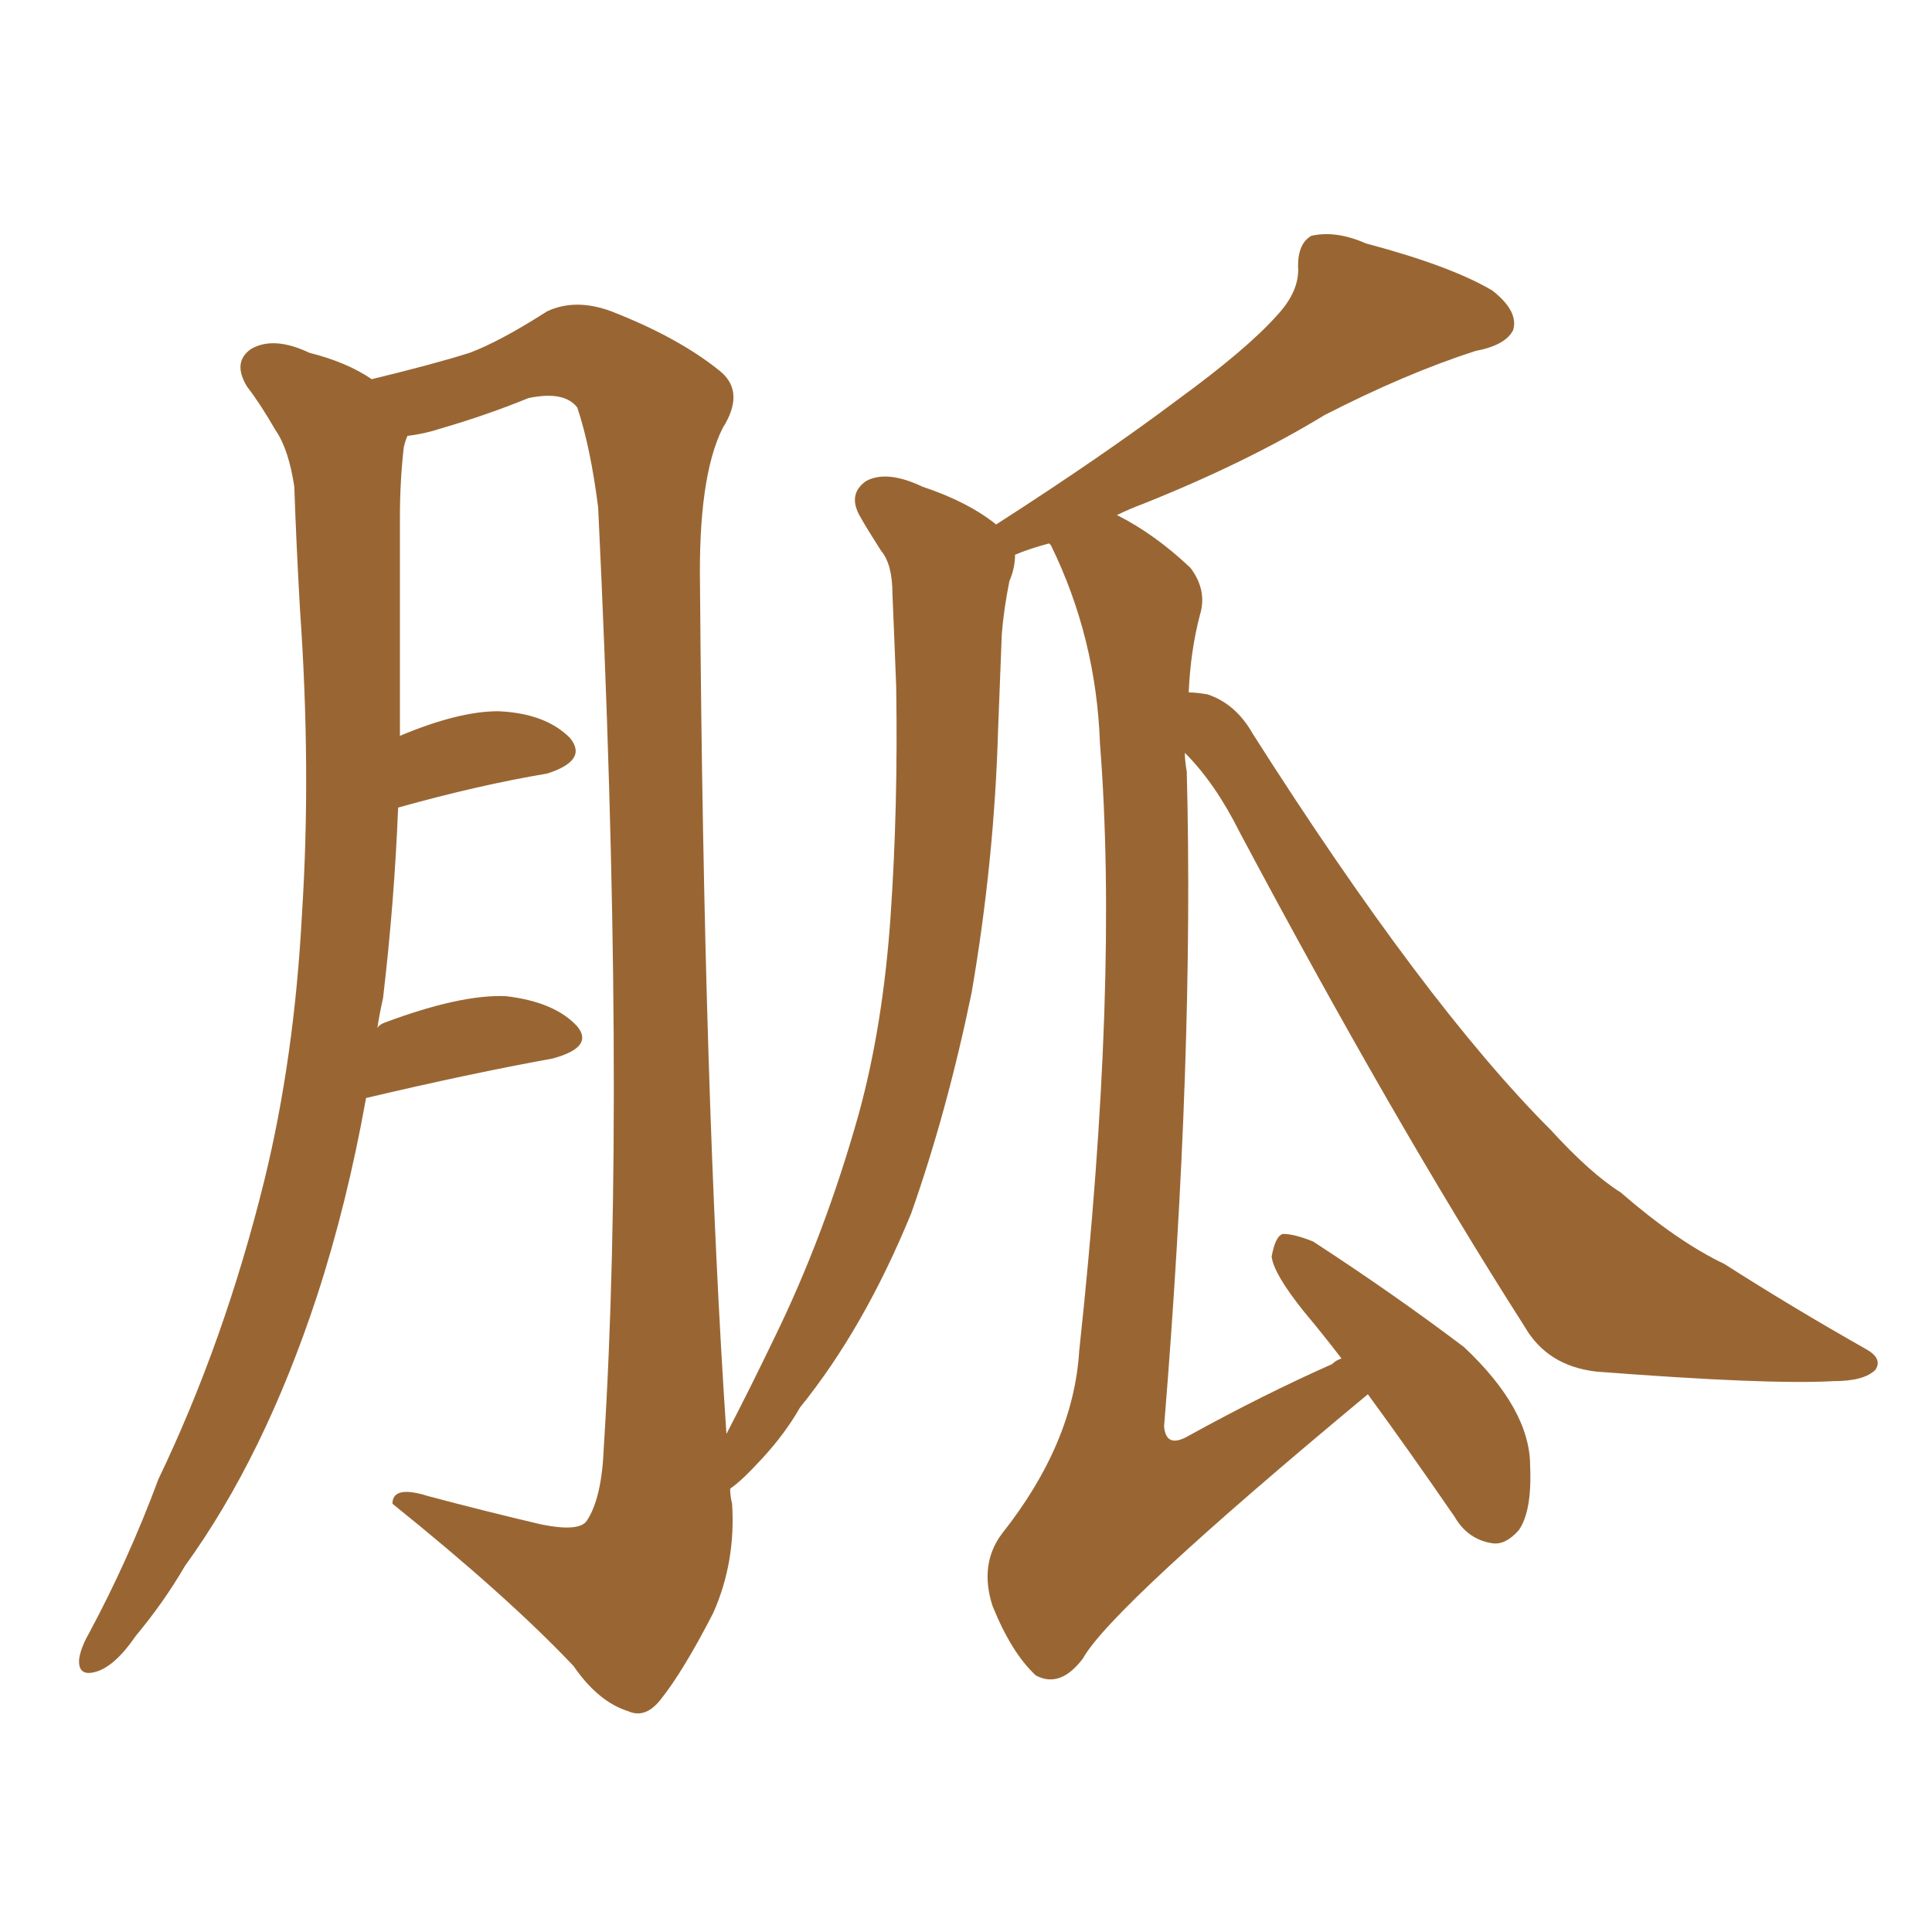 <svg xmlns="http://www.w3.org/2000/svg" xmlns:xlink="http://www.w3.org/1999/xlink" width="150" height="150"><path fill="#996633" padding="10" d="M30.91 62.70L30.91 62.70L30.91 62.70Q30.62 70.02 29.74 77.49L29.74 77.49Q29.44 78.81 29.30 79.83L29.30 79.83Q29.44 79.54 29.88 79.39L29.88 79.39Q35.74 77.20 39.26 77.34L39.26 77.34Q43.07 77.78 44.82 79.69L44.82 79.69Q46.14 81.30 42.92 82.18L42.92 82.18Q36.47 83.35 28.42 85.25L28.42 85.25Q26.95 93.46 24.61 100.63L24.61 100.63Q20.51 113.09 14.36 121.58L14.36 121.58Q12.74 124.37 10.55 127.00L10.55 127.00Q8.94 129.35 7.47 129.79L7.47 129.79Q6.01 130.22 6.15 128.76L6.15 128.76Q6.30 127.88 6.88 126.86L6.88 126.86Q9.96 121.14 12.30 114.84L12.30 114.84Q17.43 104.15 20.51 91.70L20.51 91.70Q22.85 82.18 23.44 71.04L23.44 71.04Q24.17 59.77 23.29 47.31L23.29 47.31Q23.00 42.19 22.85 37.79L22.85 37.79Q22.41 34.86 21.39 33.40L21.39 33.40Q20.21 31.35 19.19 30.03L19.19 30.03Q18.02 28.13 19.48 27.10L19.48 27.10Q21.24 26.07 24.02 27.39L24.02 27.39Q26.95 28.13 28.86 29.44L28.86 29.44Q33.69 28.27 36.47 27.39L36.47 27.39Q38.82 26.51 42.48 24.17L42.48 24.17Q44.68 23.14 47.46 24.17L47.46 24.17Q52.73 26.22 55.96 28.86L55.96 28.86Q57.86 30.47 56.10 33.25L56.10 33.25Q54.20 37.06 54.35 45.56L54.35 45.56Q54.64 85.25 56.40 111.33L56.40 111.33Q58.30 107.67 60.06 104.00L60.06 104.00Q64.01 95.95 66.65 86.57L66.65 86.57Q68.55 79.69 69.14 71.19L69.14 71.19Q69.73 62.70 69.58 53.32L69.58 53.32Q69.43 49.37 69.29 46.14L69.29 46.14Q69.29 43.80 68.41 42.77L68.41 42.77Q67.38 41.16 66.80 40.14L66.80 40.14Q65.77 38.38 67.24 37.35L67.24 37.35Q68.85 36.47 71.63 37.79L71.63 37.79Q75.15 38.96 77.34 40.72L77.34 40.72Q85.55 35.45 91.41 31.05L91.41 31.05Q96.83 27.10 99.17 24.46L99.17 24.46Q100.93 22.56 100.78 20.65L100.78 20.65Q100.78 18.90 101.81 18.31L101.81 18.31Q103.71 17.87 106.05 18.90L106.05 18.90Q112.65 20.65 115.87 22.56L115.87 22.56Q117.92 24.17 117.48 25.63L117.48 25.63Q116.89 26.81 114.55 27.25L114.55 27.25Q109.13 29.00 102.83 32.23L102.83 32.23Q96.83 35.89 88.77 39.11L88.77 39.11Q87.60 39.55 86.72 39.99L86.72 39.99Q89.65 41.46 92.43 44.09L92.43 44.09Q93.75 45.85 93.16 47.75L93.16 47.75Q92.43 50.54 92.29 53.76L92.29 53.76Q92.87 53.76 93.75 53.91L93.75 53.91Q95.95 54.64 97.27 56.98L97.27 56.98Q110.60 77.93 120.41 87.74L120.41 87.74Q123.49 91.11 125.83 92.58L125.83 92.58Q130.22 96.39 133.89 98.14L133.89 98.14Q139.16 101.51 144.87 104.74L144.87 104.74Q146.19 105.47 145.61 106.35L145.61 106.35Q144.73 107.23 142.38 107.23L142.38 107.23Q137.26 107.52 123.93 106.49L123.93 106.49Q120.12 106.05 118.36 102.98L118.36 102.98Q108.25 87.16 96.24 64.60L96.24 64.60Q94.34 60.79 91.99 58.45L91.99 58.45Q91.99 59.03 92.14 59.91L92.14 59.91Q92.72 82.03 90.38 110.74L90.38 110.74Q90.53 112.50 92.29 111.47L92.29 111.47Q98.14 108.25 103.42 105.91L103.42 105.91Q103.71 105.62 104.15 105.47L104.15 105.47Q102.69 103.56 101.22 101.81L101.22 101.81Q98.88 98.88 98.73 97.56L98.73 97.56Q99.02 95.95 99.61 95.80L99.61 95.80Q100.49 95.80 101.95 96.39L101.95 96.39Q108.25 100.49 113.67 104.59L113.67 104.59Q118.80 109.42 118.80 113.82L118.80 113.82Q118.95 117.33 117.92 118.80L117.92 118.80Q116.89 119.97 115.87 119.82L115.87 119.82Q113.96 119.53 112.94 117.77L112.94 117.77Q109.42 112.65 106.20 108.25L106.20 108.25Q86.28 124.80 84.08 128.76L84.08 128.76Q82.32 131.10 80.42 130.08L80.42 130.08Q78.52 128.32 77.05 124.66L77.05 124.66Q76.03 121.44 77.78 119.09L77.78 119.09Q83.35 112.06 83.79 104.88L83.79 104.88Q86.87 76.32 85.40 57.71L85.40 57.71Q85.11 49.51 81.59 42.33L81.59 42.33Q81.45 42.19 81.45 42.19L81.45 42.19Q79.83 42.63 78.81 43.07L78.81 43.07Q78.81 44.09 78.37 45.12L78.37 45.12Q77.93 47.31 77.78 49.22L77.78 49.22Q77.64 52.73 77.49 56.69L77.49 56.69Q77.20 66.80 75.44 77.05L75.44 77.05Q73.54 86.28 70.75 94.19L70.75 94.19Q67.09 103.13 62.11 109.28L62.11 109.28Q60.94 111.33 59.18 113.23L59.18 113.23Q57.57 114.99 56.69 115.58L56.69 115.58Q56.69 116.16 56.84 116.75L56.84 116.75Q57.13 121.29 55.37 125.24L55.37 125.24Q53.03 129.79 51.27 131.98L51.27 131.98Q50.10 133.45 48.78 132.86L48.78 132.86Q46.44 132.13 44.53 129.35L44.53 129.35Q39.40 123.93 30.47 116.75L30.47 116.75Q30.47 115.28 33.25 116.16L33.25 116.16Q37.65 117.33 42.04 118.36L42.04 118.36Q44.97 118.95 45.56 118.07L45.56 118.07Q46.73 116.31 46.88 112.35L46.88 112.35Q48.63 84.81 46.44 39.40L46.44 39.40Q45.85 34.72 44.82 31.64L44.82 31.64Q43.80 30.32 41.02 30.91L41.02 30.91Q37.79 32.23 34.28 33.25L34.28 33.25Q32.96 33.69 31.64 33.84L31.64 33.84Q31.49 34.13 31.35 34.72L31.35 34.72Q31.05 37.35 31.05 40.14L31.05 40.14Q31.05 44.82 31.05 50.24L31.05 50.24Q31.05 53.61 31.05 57.13L31.05 57.13Q35.60 55.22 38.67 55.22L38.67 55.22Q42.33 55.37 44.24 57.28L44.24 57.28Q45.70 59.03 42.48 60.06L42.48 60.06Q37.21 60.94 30.91 62.70Z"/></svg>